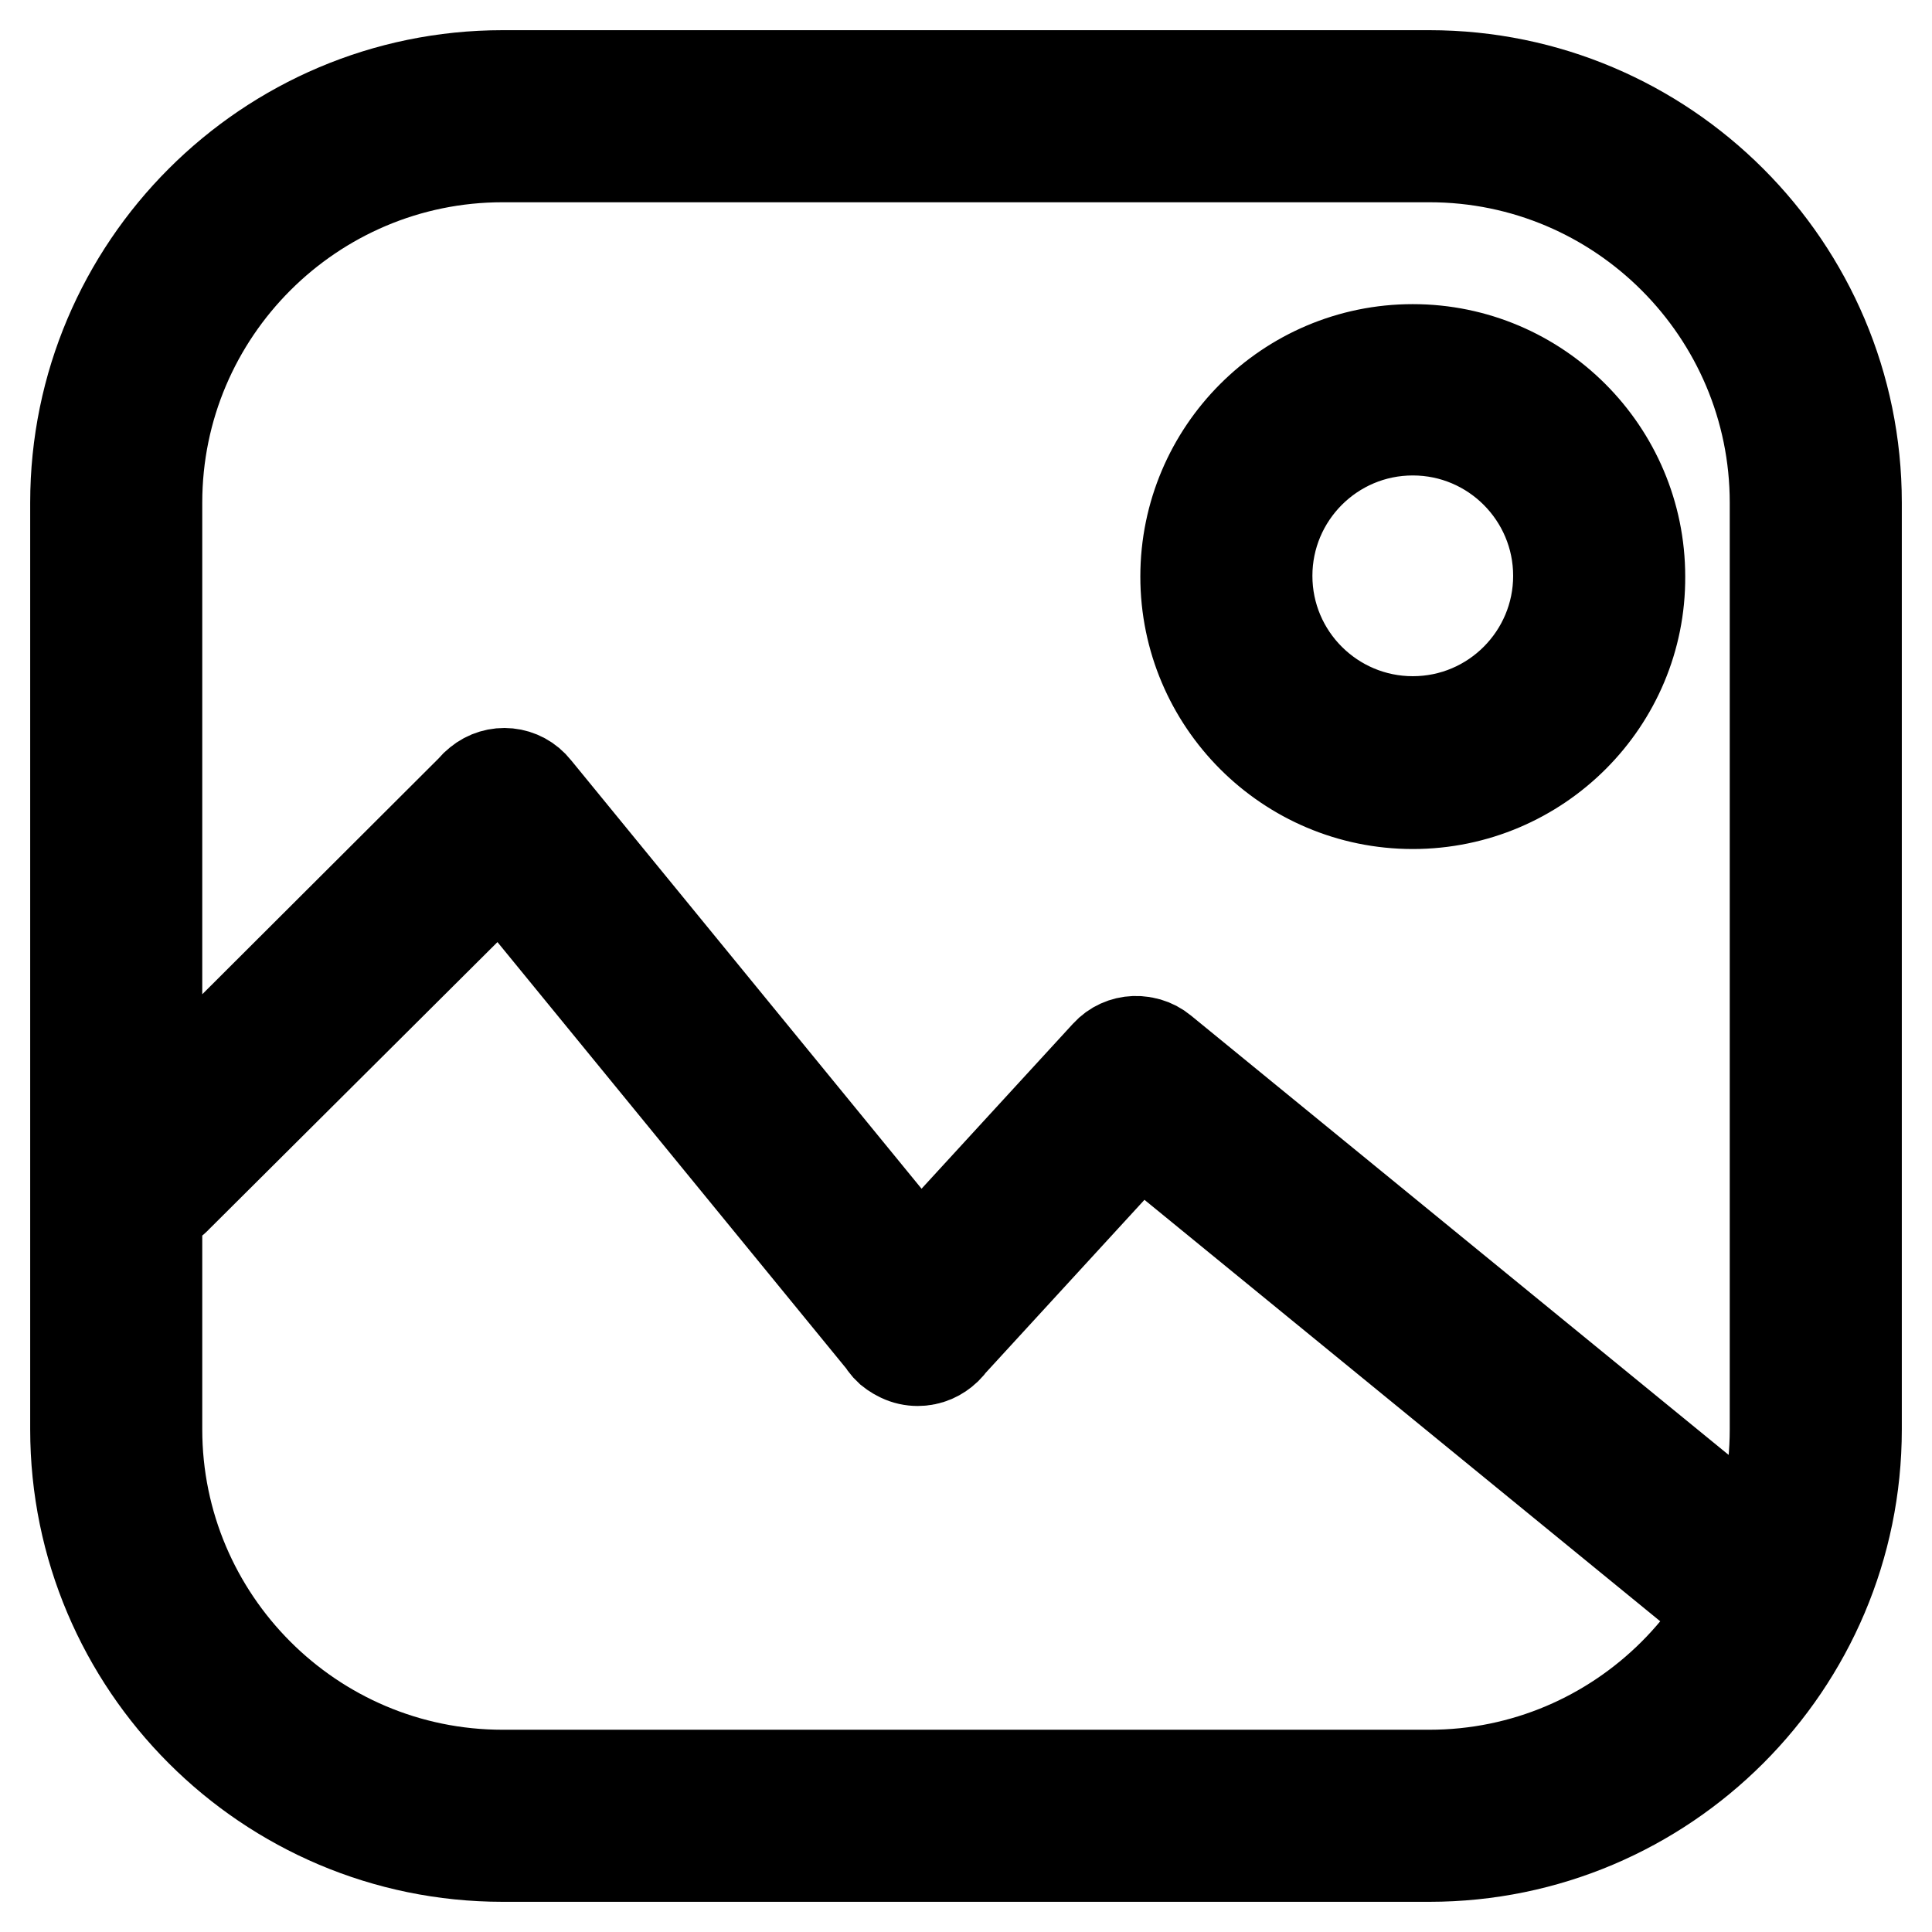 <?xml version="1.0" encoding="utf-8"?>
<!-- Svg Vector Icons : http://www.onlinewebfonts.com/icon -->
<!DOCTYPE svg PUBLIC "-//W3C//DTD SVG 1.1//EN" "http://www.w3.org/Graphics/SVG/1.1/DTD/svg11.dtd">
<svg version="1.1" xmlns="http://www.w3.org/2000/svg" xmlns:xlink="http://www.w3.org/1999/xlink" x="0px" y="0px" viewBox="0 0 256 256" enable-background="new 0 0 256 256" xml:space="preserve">
<g> <path stroke-width="12" fill-opacity="0" stroke="#000000"  d="M189.4,246H66.6C35.4,246,10,220.6,10,189.4V66.6C10,35.4,35.4,10,66.6,10h122.8 c31.2,0,56.6,25.4,56.6,56.6v122.8C246,220.6,220.6,246,189.4,246z M66.6,20.8c-25.2,0-45.8,20.5-45.8,45.8v122.8 c0,25.2,20.5,45.8,45.8,45.8h122.8c25.2,0,45.8-20.5,45.8-45.8V66.6c0-25.2-20.5-45.8-45.8-45.8H66.6z M187.2,106.5 c-16.6,0-30.1-13.5-30.1-30.1s13.5-30.1,30.1-30.1s30.1,13.5,30.1,30.1C217.4,92.9,203.9,106.5,187.2,106.5z M187.2,57 c-10.7,0-19.3,8.7-19.3,19.3c0,10.7,8.7,19.3,19.3,19.3c10.7,0,19.3-8.7,19.3-19.3S197.9,57,187.2,57z M19.7,160.3 c-1.4,0-2.8-0.5-3.8-1.6c-2.1-2.1-2.1-5.5,0-7.6L63,104.1c2.1-2.1,5.5-2.1,7.6,0c2.1,2.1,2.1,5.5,0,7.6l-47.1,46.9 C22.4,159.8,21,160.3,19.7,160.3z M121.6,180.3c-1.6,0-3.1-0.7-4.2-2l-54.8-67c-1.9-2.3-1.6-5.7,0.8-7.6c2.3-1.9,5.7-1.6,7.6,0.8 l54.8,67c1.9,2.3,1.6,5.7-0.8,7.6C124,179.9,122.8,180.3,121.6,180.3z M121.6,180.3c-1.3,0-2.6-0.5-3.7-1.4c-2.2-2-2.3-5.4-0.3-7.6 l29-31.6c2-2.2,5.4-2.3,7.6-0.3c2.2,2,2.3,5.4,0.3,7.6l-29,31.6C124.5,179.7,123.1,180.3,121.6,180.3z M229.9,213.6 c-1.2,0-2.4-0.4-3.4-1.2l-79.3-64.8c-2.3-1.9-2.7-5.3-0.8-7.6c1.9-2.3,5.3-2.7,7.6-0.8l79.3,64.8c2.3,1.9,2.7,5.3,0.8,7.6 C233,212.9,231.5,213.6,229.9,213.6z"/></g>
</svg>